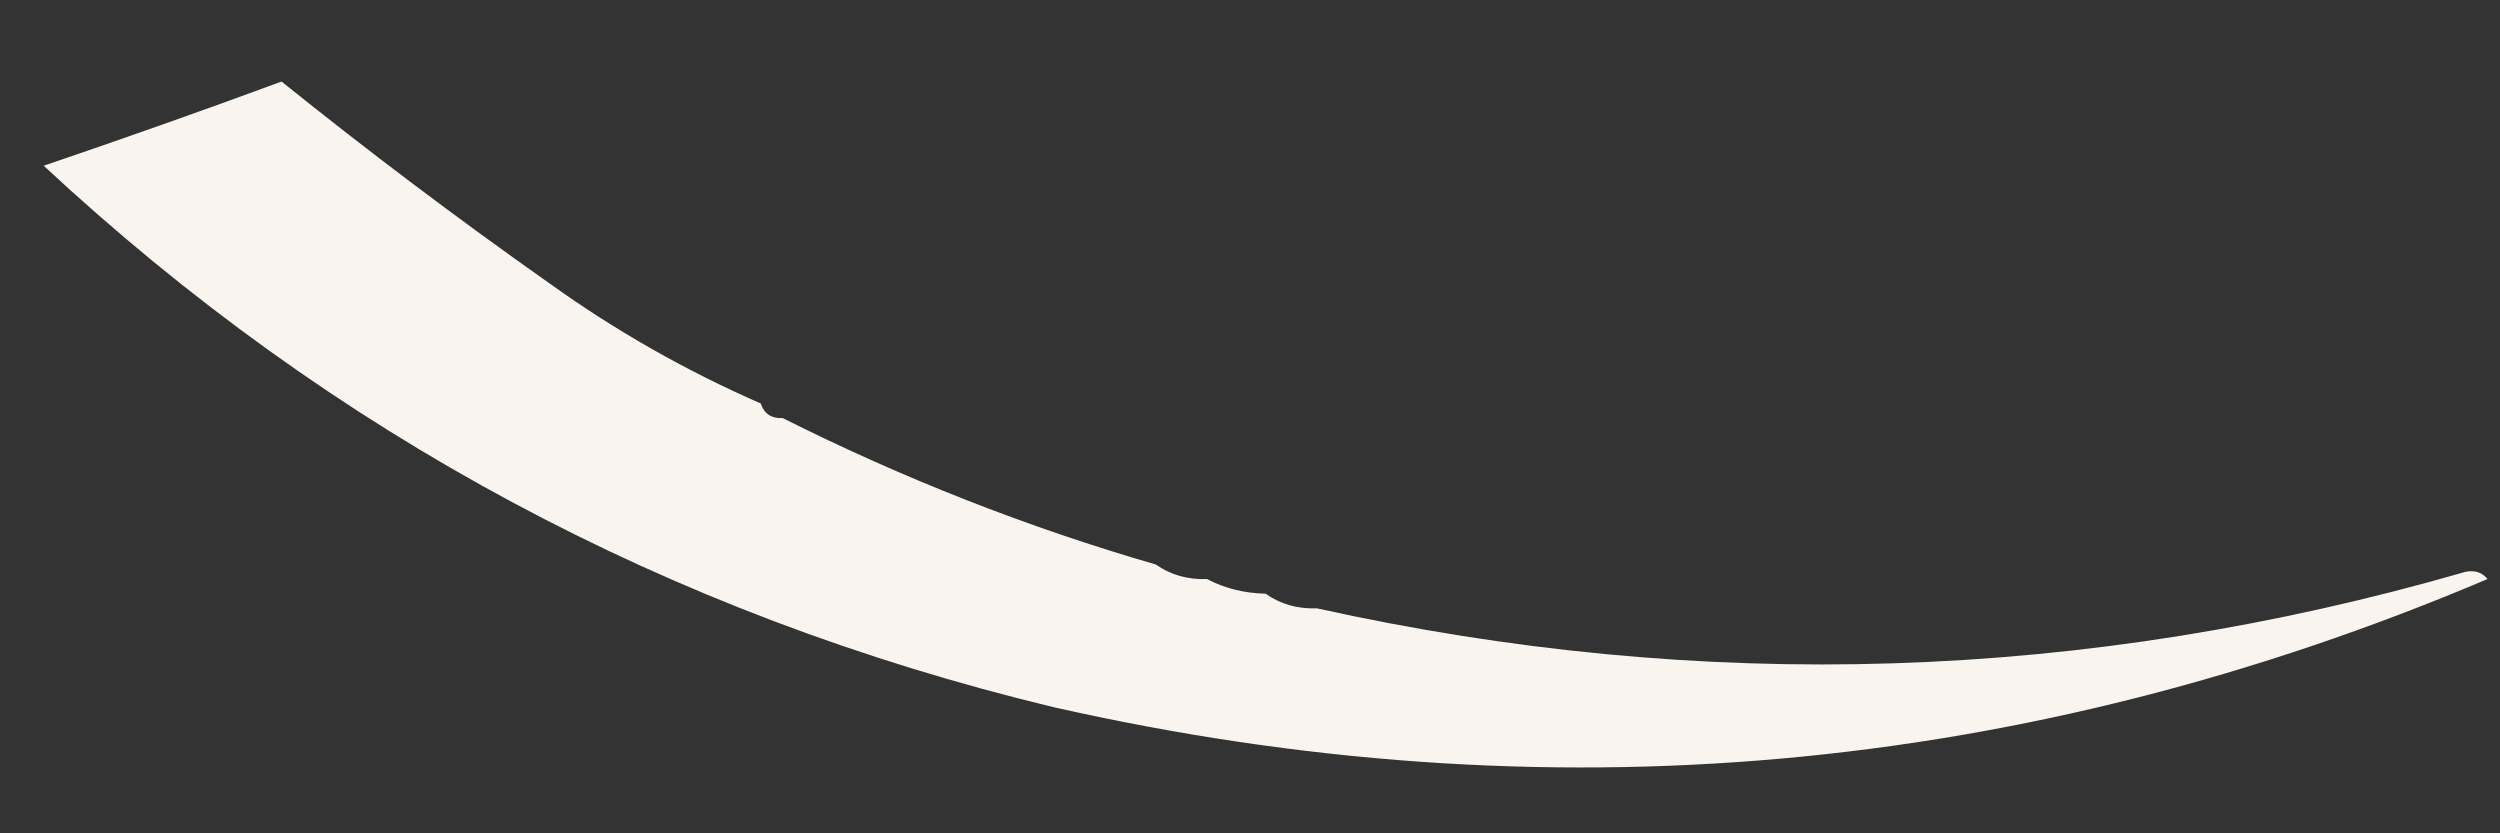 <svg width="21" height="7" viewBox="0 0 21 7" fill="none" xmlns="http://www.w3.org/2000/svg">
<rect x="0" y="0" width="21" height="7" fill="#333333" stroke="none"/>
<path fill-rule="evenodd" clip-rule="evenodd" d="M6.39 3.389C6.419 3.476 6.481 3.517 6.575 3.512C7.585 4.019 8.629 4.429 9.709 4.742C9.833 4.829 9.977 4.87 10.139 4.864C10.287 4.942 10.451 4.983 10.631 4.987C10.755 5.075 10.899 5.116 11.062 5.11C14.302 5.828 17.518 5.726 20.711 4.803C20.79 4.788 20.852 4.809 20.895 4.864C17.001 6.516 12.985 6.875 8.849 5.94C5.615 5.161 2.788 3.645 0.367 1.392C1.035 1.165 1.701 0.93 2.365 0.685C3.094 1.271 3.842 1.835 4.608 2.375C5.168 2.777 5.762 3.115 6.39 3.389Z" fill="#F9F4EE"/>
</svg>
